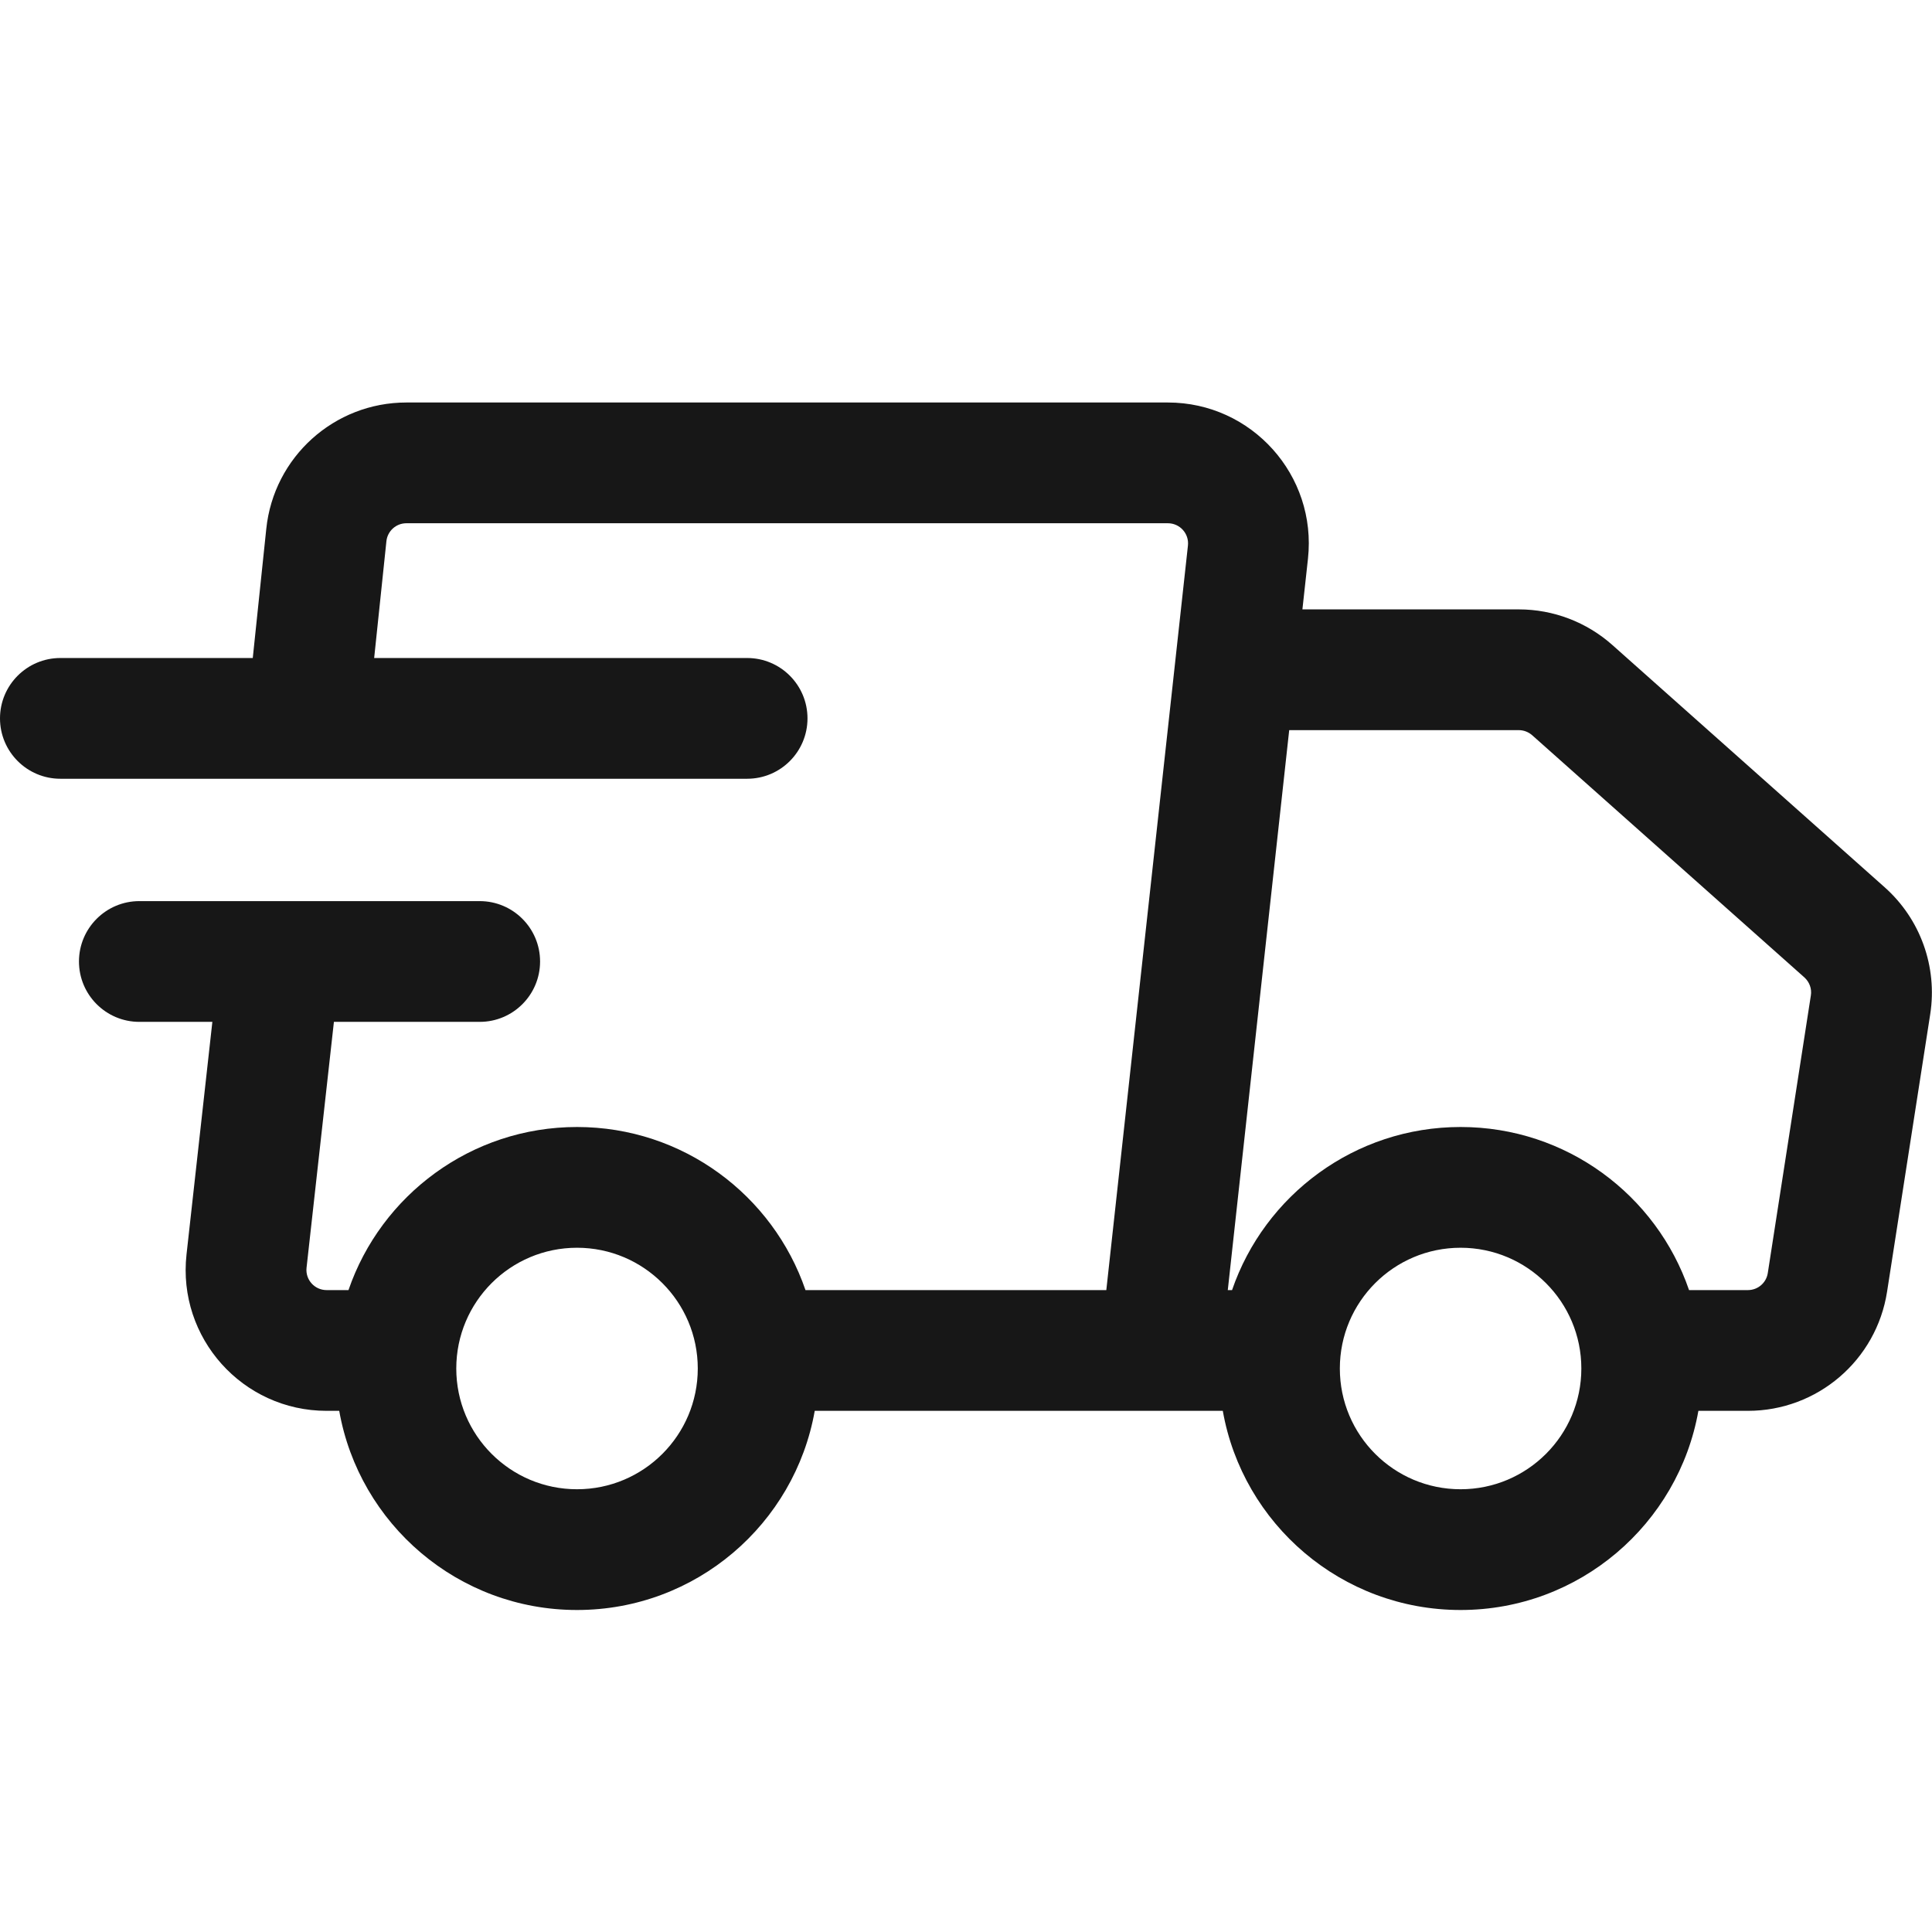 <svg width="24" height="24" viewBox="0 0 24 24" fill="none" xmlns="http://www.w3.org/2000/svg">
<g id="24px/Delicery">
<path id="Shape" fill-rule="evenodd" clip-rule="evenodd" d="M5.048 5C4.152 5 3.401 5.677 3.308 6.568L3.14 8.174H0.75C0.336 8.174 0 8.51 0 8.924C0 9.338 0.336 9.674 0.75 9.674H9.281C9.696 9.674 10.031 9.338 10.031 8.924C10.031 8.51 9.696 8.174 9.281 8.174H4.648L4.8 6.724C4.813 6.597 4.92 6.5 5.048 6.5H14.508C14.657 6.5 14.773 6.629 14.757 6.777L13.743 16.026H10.006C9.602 14.848 8.484 14 7.168 14C5.852 14 4.733 14.848 4.329 16.026H4.057C3.908 16.026 3.792 15.897 3.808 15.749L4.148 12.694H5.959C6.373 12.694 6.709 12.358 6.709 11.944C6.709 11.53 6.373 11.194 5.959 11.194H1.731C1.317 11.194 0.981 11.53 0.981 11.944C0.981 12.358 1.317 12.694 1.731 12.694H2.638L2.317 15.583C2.202 16.62 3.014 17.526 4.057 17.526H4.214C4.462 18.932 5.69 20 7.168 20C8.645 20 9.873 18.932 10.121 17.526H15.19C15.438 18.932 16.666 20 18.144 20C19.621 20 20.849 18.932 21.098 17.526H21.713C22.576 17.526 23.31 16.898 23.442 16.045L23.978 12.598C24.069 12.01 23.856 11.417 23.412 11.022L20.03 8.013C19.71 7.728 19.296 7.57 18.867 7.57H16.179L16.248 6.941C16.361 5.905 15.55 5 14.508 5H5.048ZM16.015 9.07L15.252 16.026H15.305C15.709 14.848 16.828 14 18.144 14C19.46 14 20.578 14.847 20.982 16.026H21.713C21.836 16.026 21.941 15.937 21.96 15.815L22.495 12.367C22.509 12.284 22.478 12.199 22.415 12.142L19.033 9.133C18.987 9.093 18.928 9.07 18.867 9.07H16.015ZM18.144 18.5C18.972 18.5 19.644 17.828 19.644 17C19.644 16.172 18.972 15.5 18.144 15.5C17.315 15.5 16.644 16.172 16.644 17C16.644 17.828 17.315 18.5 18.144 18.5ZM7.168 18.5C7.996 18.5 8.668 17.828 8.668 17C8.668 16.172 7.996 15.5 7.168 15.5C6.339 15.5 5.668 16.172 5.668 17C5.668 17.828 6.339 18.5 7.168 18.5Z" fill="#171717"/>
</g>
</svg>
